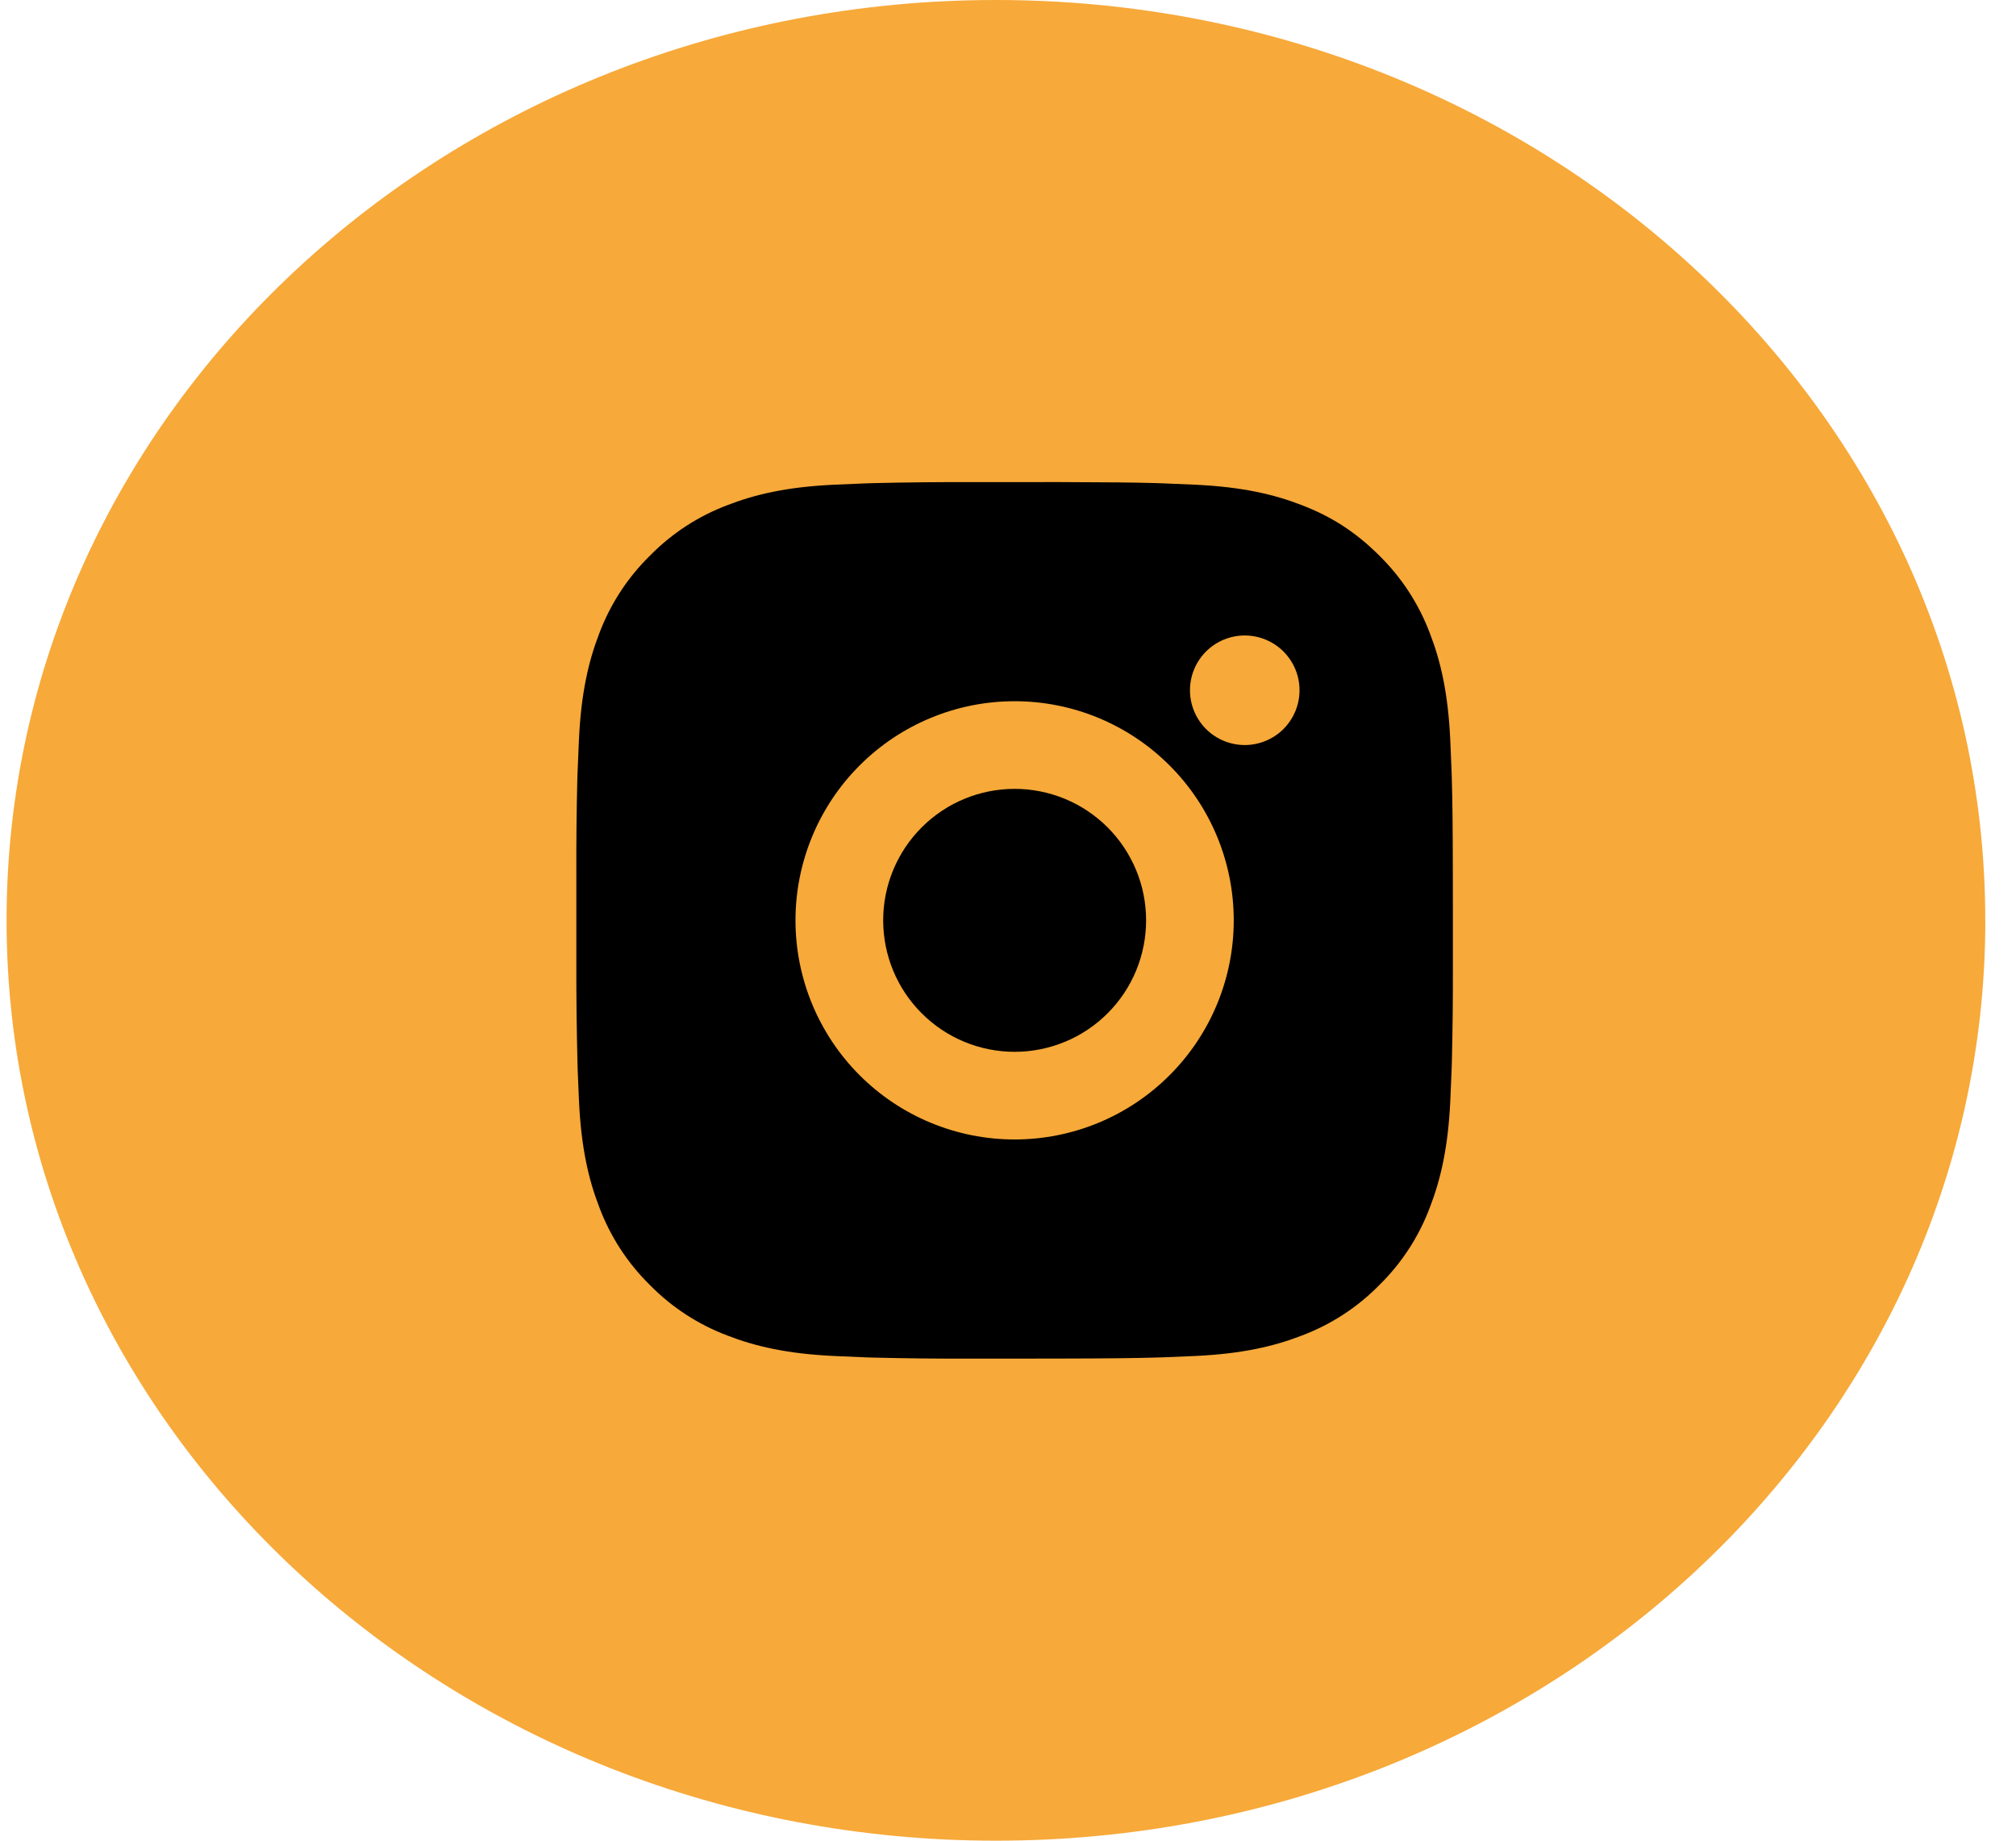 <svg width="46" height="42" viewBox="0 0 46 42" fill="none" xmlns="http://www.w3.org/2000/svg">
<path d="M45.3 21C45.3 32.598 35.193 42 22.726 42C10.259 42 0.15 32.598 0.15 21C0.15 9.402 10.258 0 22.725 0C35.192 0 45.299 9.402 45.299 21" fill="#F7A939"/>
<path d="M24.179 11C25.304 11.003 25.875 11.009 26.368 11.023L26.562 11.03C26.786 11.038 27.007 11.048 27.274 11.06C28.338 11.11 29.064 11.278 29.701 11.525C30.361 11.779 30.917 12.123 31.473 12.678C31.982 13.178 32.375 13.783 32.626 14.45C32.873 15.087 33.041 15.813 33.091 16.878C33.103 17.144 33.113 17.365 33.121 17.59L33.127 17.784C33.142 18.276 33.148 18.847 33.15 19.972L33.151 20.718V22.028C33.153 22.757 33.146 23.487 33.128 24.216L33.122 24.41C33.114 24.635 33.104 24.856 33.092 25.122C33.042 26.187 32.872 26.912 32.626 27.55C32.375 28.218 31.982 28.822 31.473 29.322C30.973 29.831 30.369 30.224 29.701 30.475C29.064 30.722 28.338 30.89 27.274 30.94L26.562 30.97L26.368 30.976C25.875 30.99 25.304 30.997 24.179 30.999L23.433 31H22.124C21.394 31.003 20.665 30.995 19.935 30.977L19.741 30.971C19.504 30.962 19.266 30.952 19.029 30.94C17.965 30.89 17.239 30.722 16.601 30.475C15.934 30.224 15.329 29.831 14.83 29.322C14.321 28.822 13.927 28.218 13.676 27.55C13.429 26.913 13.261 26.187 13.211 25.122L13.181 24.41L13.176 24.216C13.158 23.487 13.149 22.757 13.151 22.028V19.972C13.148 19.243 13.155 18.513 13.173 17.784L13.18 17.59C13.188 17.365 13.198 17.144 13.21 16.878C13.26 15.813 13.428 15.088 13.675 14.45C13.927 13.782 14.321 13.177 14.831 12.678C15.33 12.169 15.934 11.776 16.601 11.525C17.239 11.278 17.964 11.11 19.029 11.06C19.295 11.048 19.517 11.038 19.741 11.03L19.935 11.024C20.664 11.006 21.394 10.999 22.123 11.001L24.179 11ZM23.151 16C21.825 16 20.553 16.527 19.615 17.465C18.678 18.402 18.151 19.674 18.151 21C18.151 22.326 18.678 23.598 19.615 24.535C20.553 25.473 21.825 26 23.151 26C24.477 26 25.749 25.473 26.686 24.535C27.624 23.598 28.151 22.326 28.151 21C28.151 19.674 27.624 18.402 26.686 17.465C25.749 16.527 24.477 16 23.151 16ZM23.151 18C23.545 18 23.935 18.078 24.299 18.228C24.663 18.379 24.994 18.6 25.272 18.878C25.551 19.157 25.772 19.488 25.923 19.852C26.074 20.215 26.151 20.605 26.151 21C26.151 21.393 26.074 21.784 25.923 22.148C25.773 22.512 25.552 22.842 25.273 23.121C24.995 23.4 24.664 23.621 24.3 23.771C23.936 23.922 23.546 24 23.152 24C22.356 24 21.593 23.684 21.031 23.121C20.468 22.559 20.152 21.796 20.152 21C20.152 20.204 20.468 19.441 21.031 18.879C21.593 18.316 22.356 18 23.152 18M28.402 14.5C28.07 14.5 27.753 14.632 27.518 14.866C27.284 15.101 27.152 15.418 27.152 15.75C27.152 16.081 27.284 16.399 27.518 16.634C27.753 16.868 28.07 17 28.402 17C28.733 17 29.051 16.868 29.286 16.634C29.52 16.399 29.652 16.081 29.652 15.75C29.652 15.418 29.52 15.101 29.286 14.866C29.051 14.632 28.733 14.5 28.402 14.5Z" fill="black"/>
</svg>
